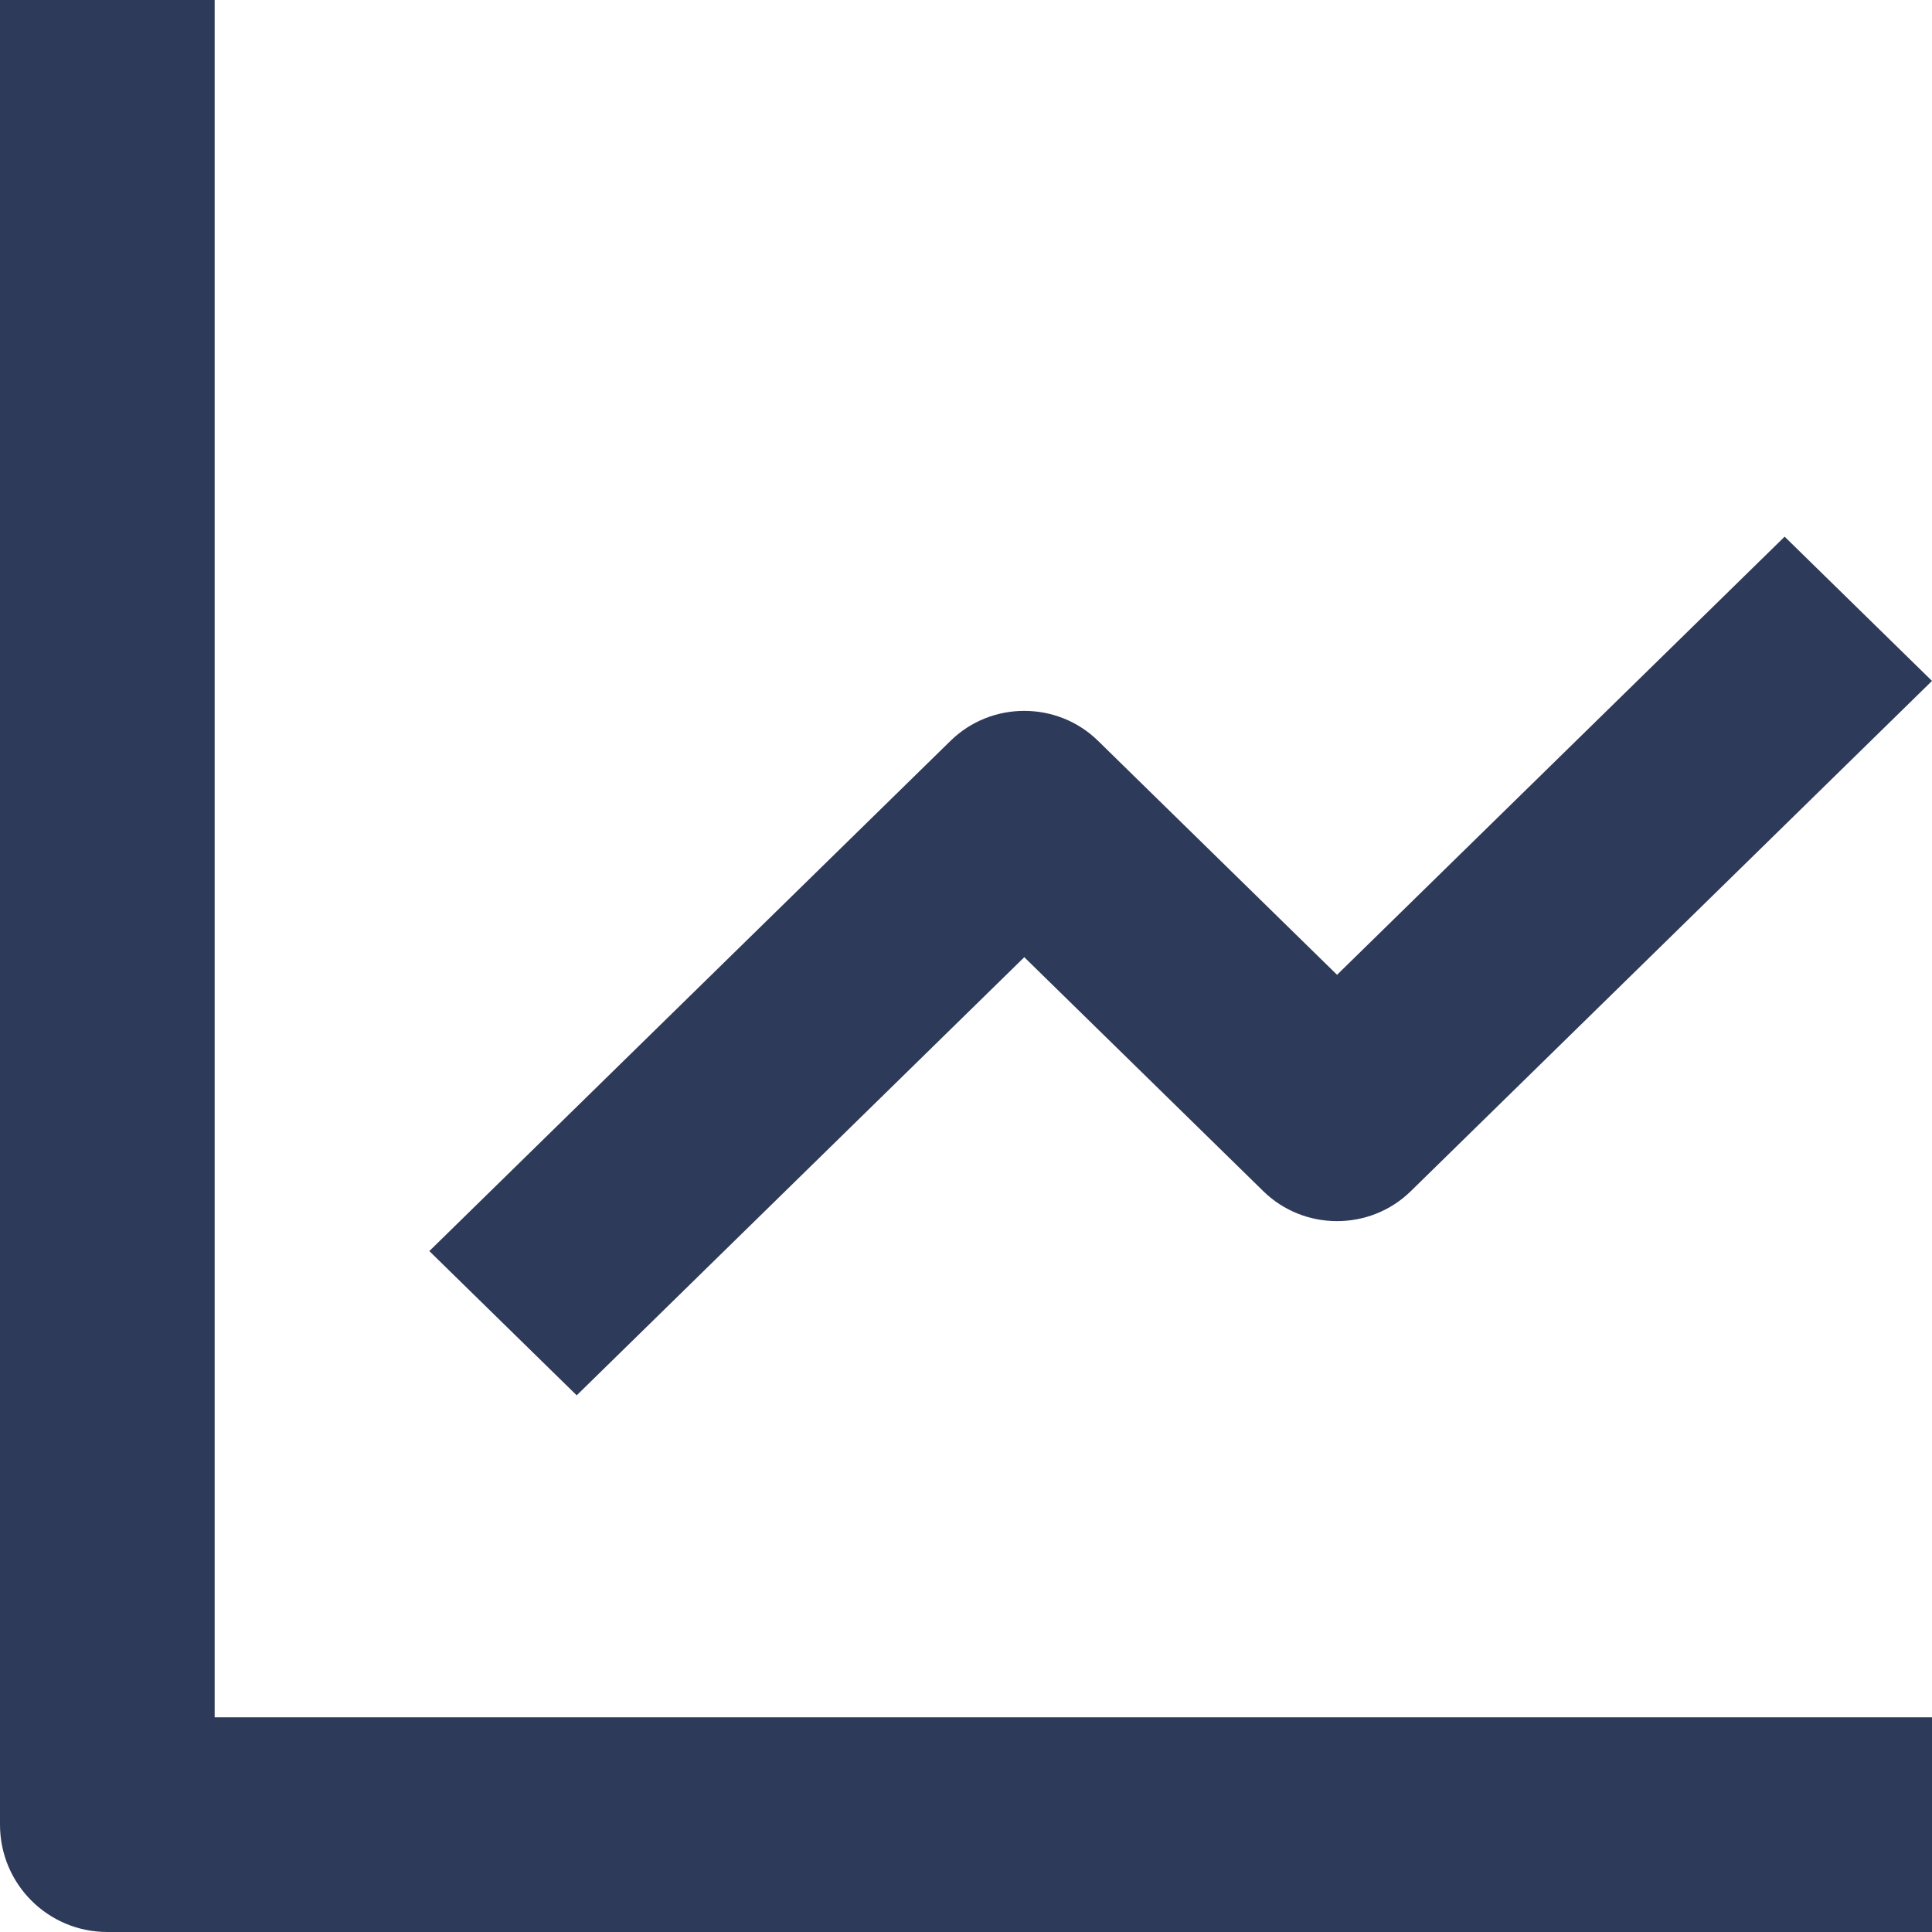 <?xml version="1.0" encoding="UTF-8"?>
<svg width="18px" height="18px" viewBox="0 0 18 18" version="1.1" xmlns="http://www.w3.org/2000/svg" xmlns:xlink="http://www.w3.org/1999/xlink">
    <title>Icon 2</title>
    <g id="Symbols" stroke="none" stroke-width="1" fill="none" fill-rule="evenodd">
        <g id="Menu" transform="translate(-38, -273)">
            <g id="Icon-2" transform="translate(35, 270)">
                <g id="chart-/-line_chart_up">
                    <path d="M3,20 C3,20.553 3.447,21 4,21 L21,21 L21,19 L5,19 L5,3 L3,3 L3,20 Z M16.144,14.098 L21,9.344 L19.627,8 L15.457,12.082 L13.23,9.902 C12.85,9.53 12.236,9.53 11.856,9.902 L7,14.656 L8.373,16 L12.543,11.918 L14.77,14.098 C15.15,14.47 15.764,14.47 16.144,14.098 Z" fill="#2E3A59" mask="url(#mask-3)"></path>
                </g>
            </g>
        </g>
    </g>
</svg>